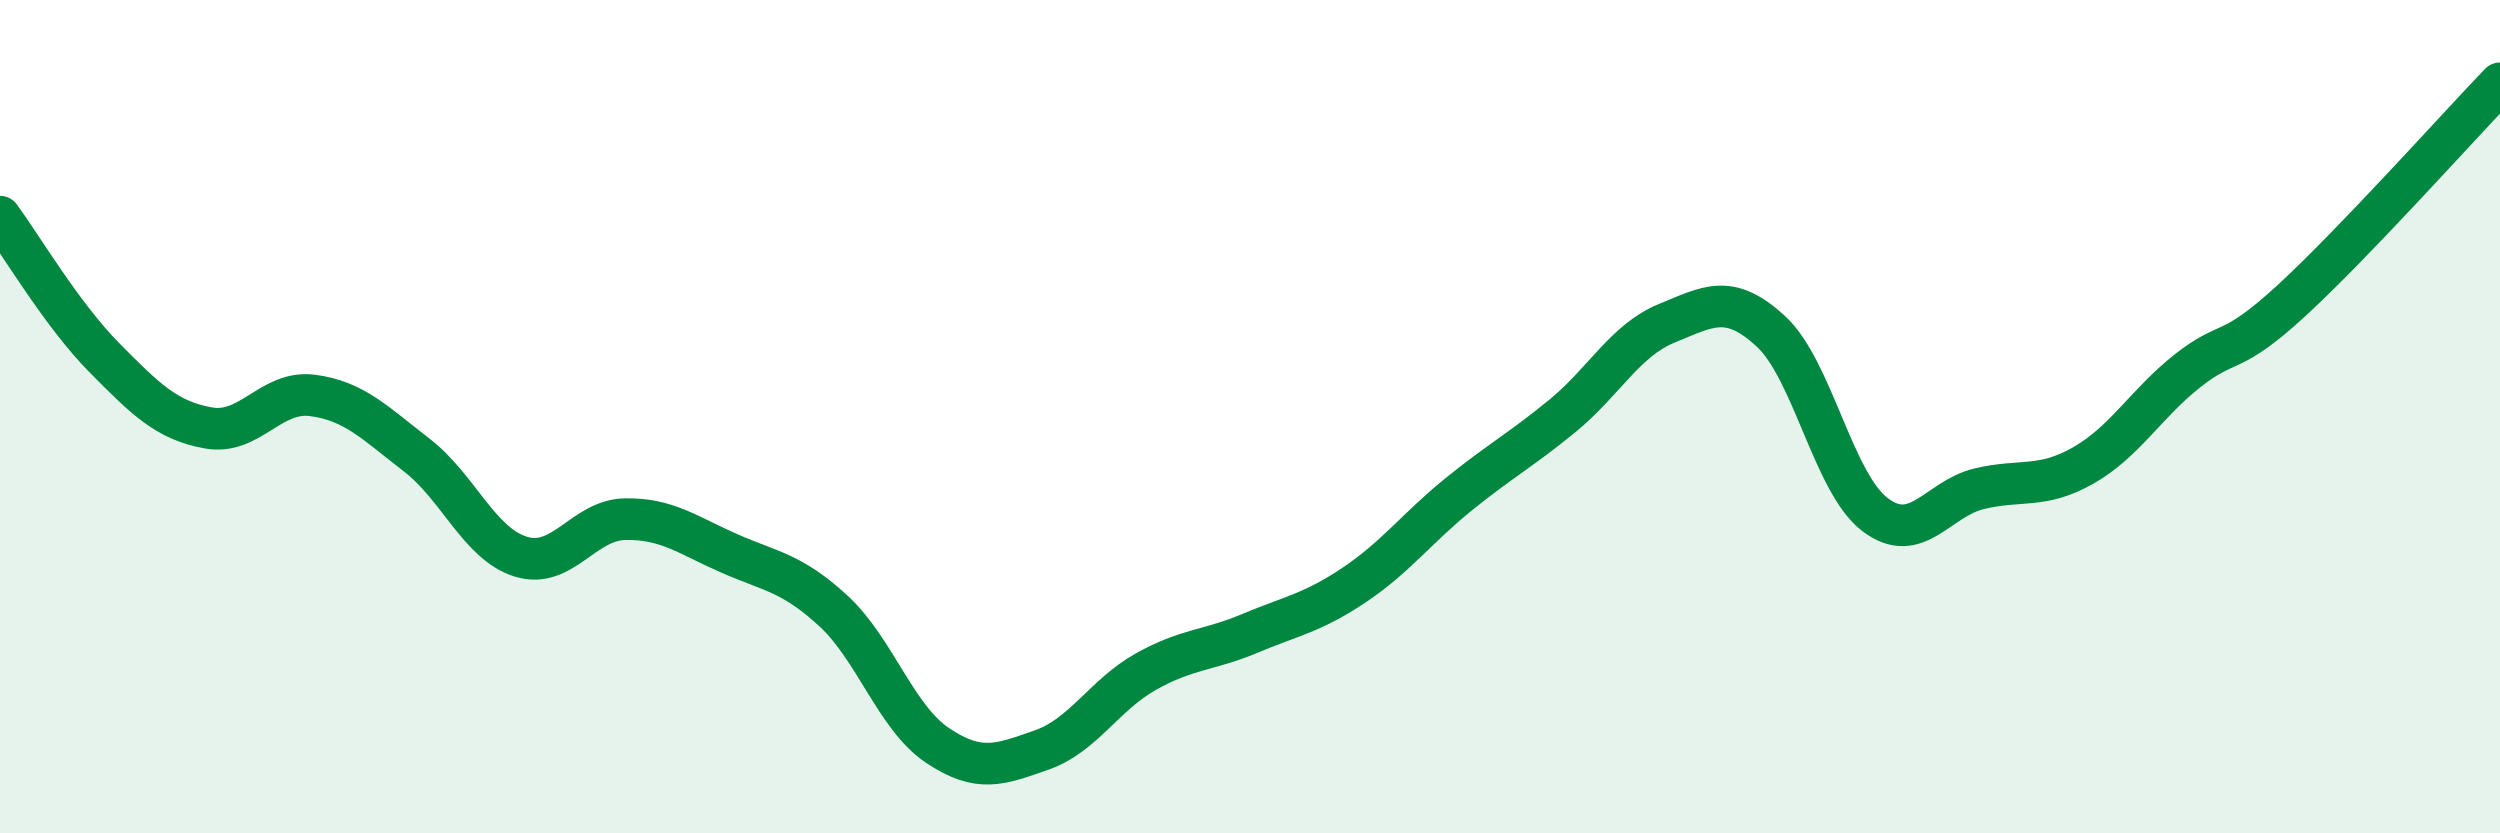 
    <svg width="60" height="20" viewBox="0 0 60 20" xmlns="http://www.w3.org/2000/svg">
      <path
        d="M 0,5.2 C 0.5,5.88 1.5,7.57 2.5,8.58 C 3.5,9.59 4,10.09 5,10.27 C 6,10.45 6.5,9.36 7.5,9.49 C 8.5,9.62 9,10.15 10,10.92 C 11,11.69 11.5,13.05 12.5,13.36 C 13.5,13.67 14,12.48 15,12.46 C 16,12.44 16.5,12.84 17.5,13.28 C 18.5,13.72 19,13.74 20,14.66 C 21,15.58 21.5,17.22 22.5,17.89 C 23.5,18.56 24,18.35 25,18 C 26,17.65 26.5,16.68 27.5,16.12 C 28.5,15.56 29,15.62 30,15.2 C 31,14.78 31.5,14.71 32.5,14.04 C 33.5,13.37 34,12.68 35,11.87 C 36,11.06 36.5,10.8 37.5,9.98 C 38.5,9.16 39,8.17 40,7.76 C 41,7.35 41.5,7.03 42.5,7.95 C 43.5,8.87 44,11.59 45,12.35 C 46,13.11 46.5,11.97 47.5,11.73 C 48.5,11.49 49,11.74 50,11.17 C 51,10.6 51.5,9.69 52.5,8.9 C 53.5,8.11 53.5,8.59 55,7.21 C 56.5,5.83 59,3.04 60,2L60 20L0 20Z"
        fill="#008740"
        opacity="0.1"
        stroke-linecap="round"
        stroke-linejoin="round"
      />
      <path
        d="M 0,5.2 C 0.5,5.88 1.5,7.57 2.5,8.58 C 3.5,9.59 4,10.09 5,10.27 C 6,10.45 6.5,9.36 7.5,9.49 C 8.5,9.62 9,10.15 10,10.92 C 11,11.69 11.5,13.05 12.5,13.36 C 13.5,13.67 14,12.48 15,12.46 C 16,12.44 16.5,12.84 17.5,13.28 C 18.5,13.72 19,13.74 20,14.66 C 21,15.58 21.5,17.22 22.5,17.89 C 23.5,18.56 24,18.35 25,18 C 26,17.65 26.5,16.68 27.5,16.12 C 28.5,15.56 29,15.62 30,15.2 C 31,14.78 31.5,14.71 32.5,14.04 C 33.5,13.37 34,12.68 35,11.87 C 36,11.06 36.5,10.8 37.5,9.98 C 38.5,9.16 39,8.17 40,7.76 C 41,7.35 41.5,7.03 42.5,7.95 C 43.5,8.87 44,11.59 45,12.35 C 46,13.11 46.5,11.97 47.5,11.73 C 48.5,11.49 49,11.74 50,11.17 C 51,10.6 51.5,9.69 52.5,8.9 C 53.5,8.11 53.5,8.59 55,7.21 C 56.5,5.83 59,3.04 60,2"
        stroke="#008740"
        stroke-width="1"
        fill="none"
        stroke-linecap="round"
        stroke-linejoin="round"
      />
    </svg>
  